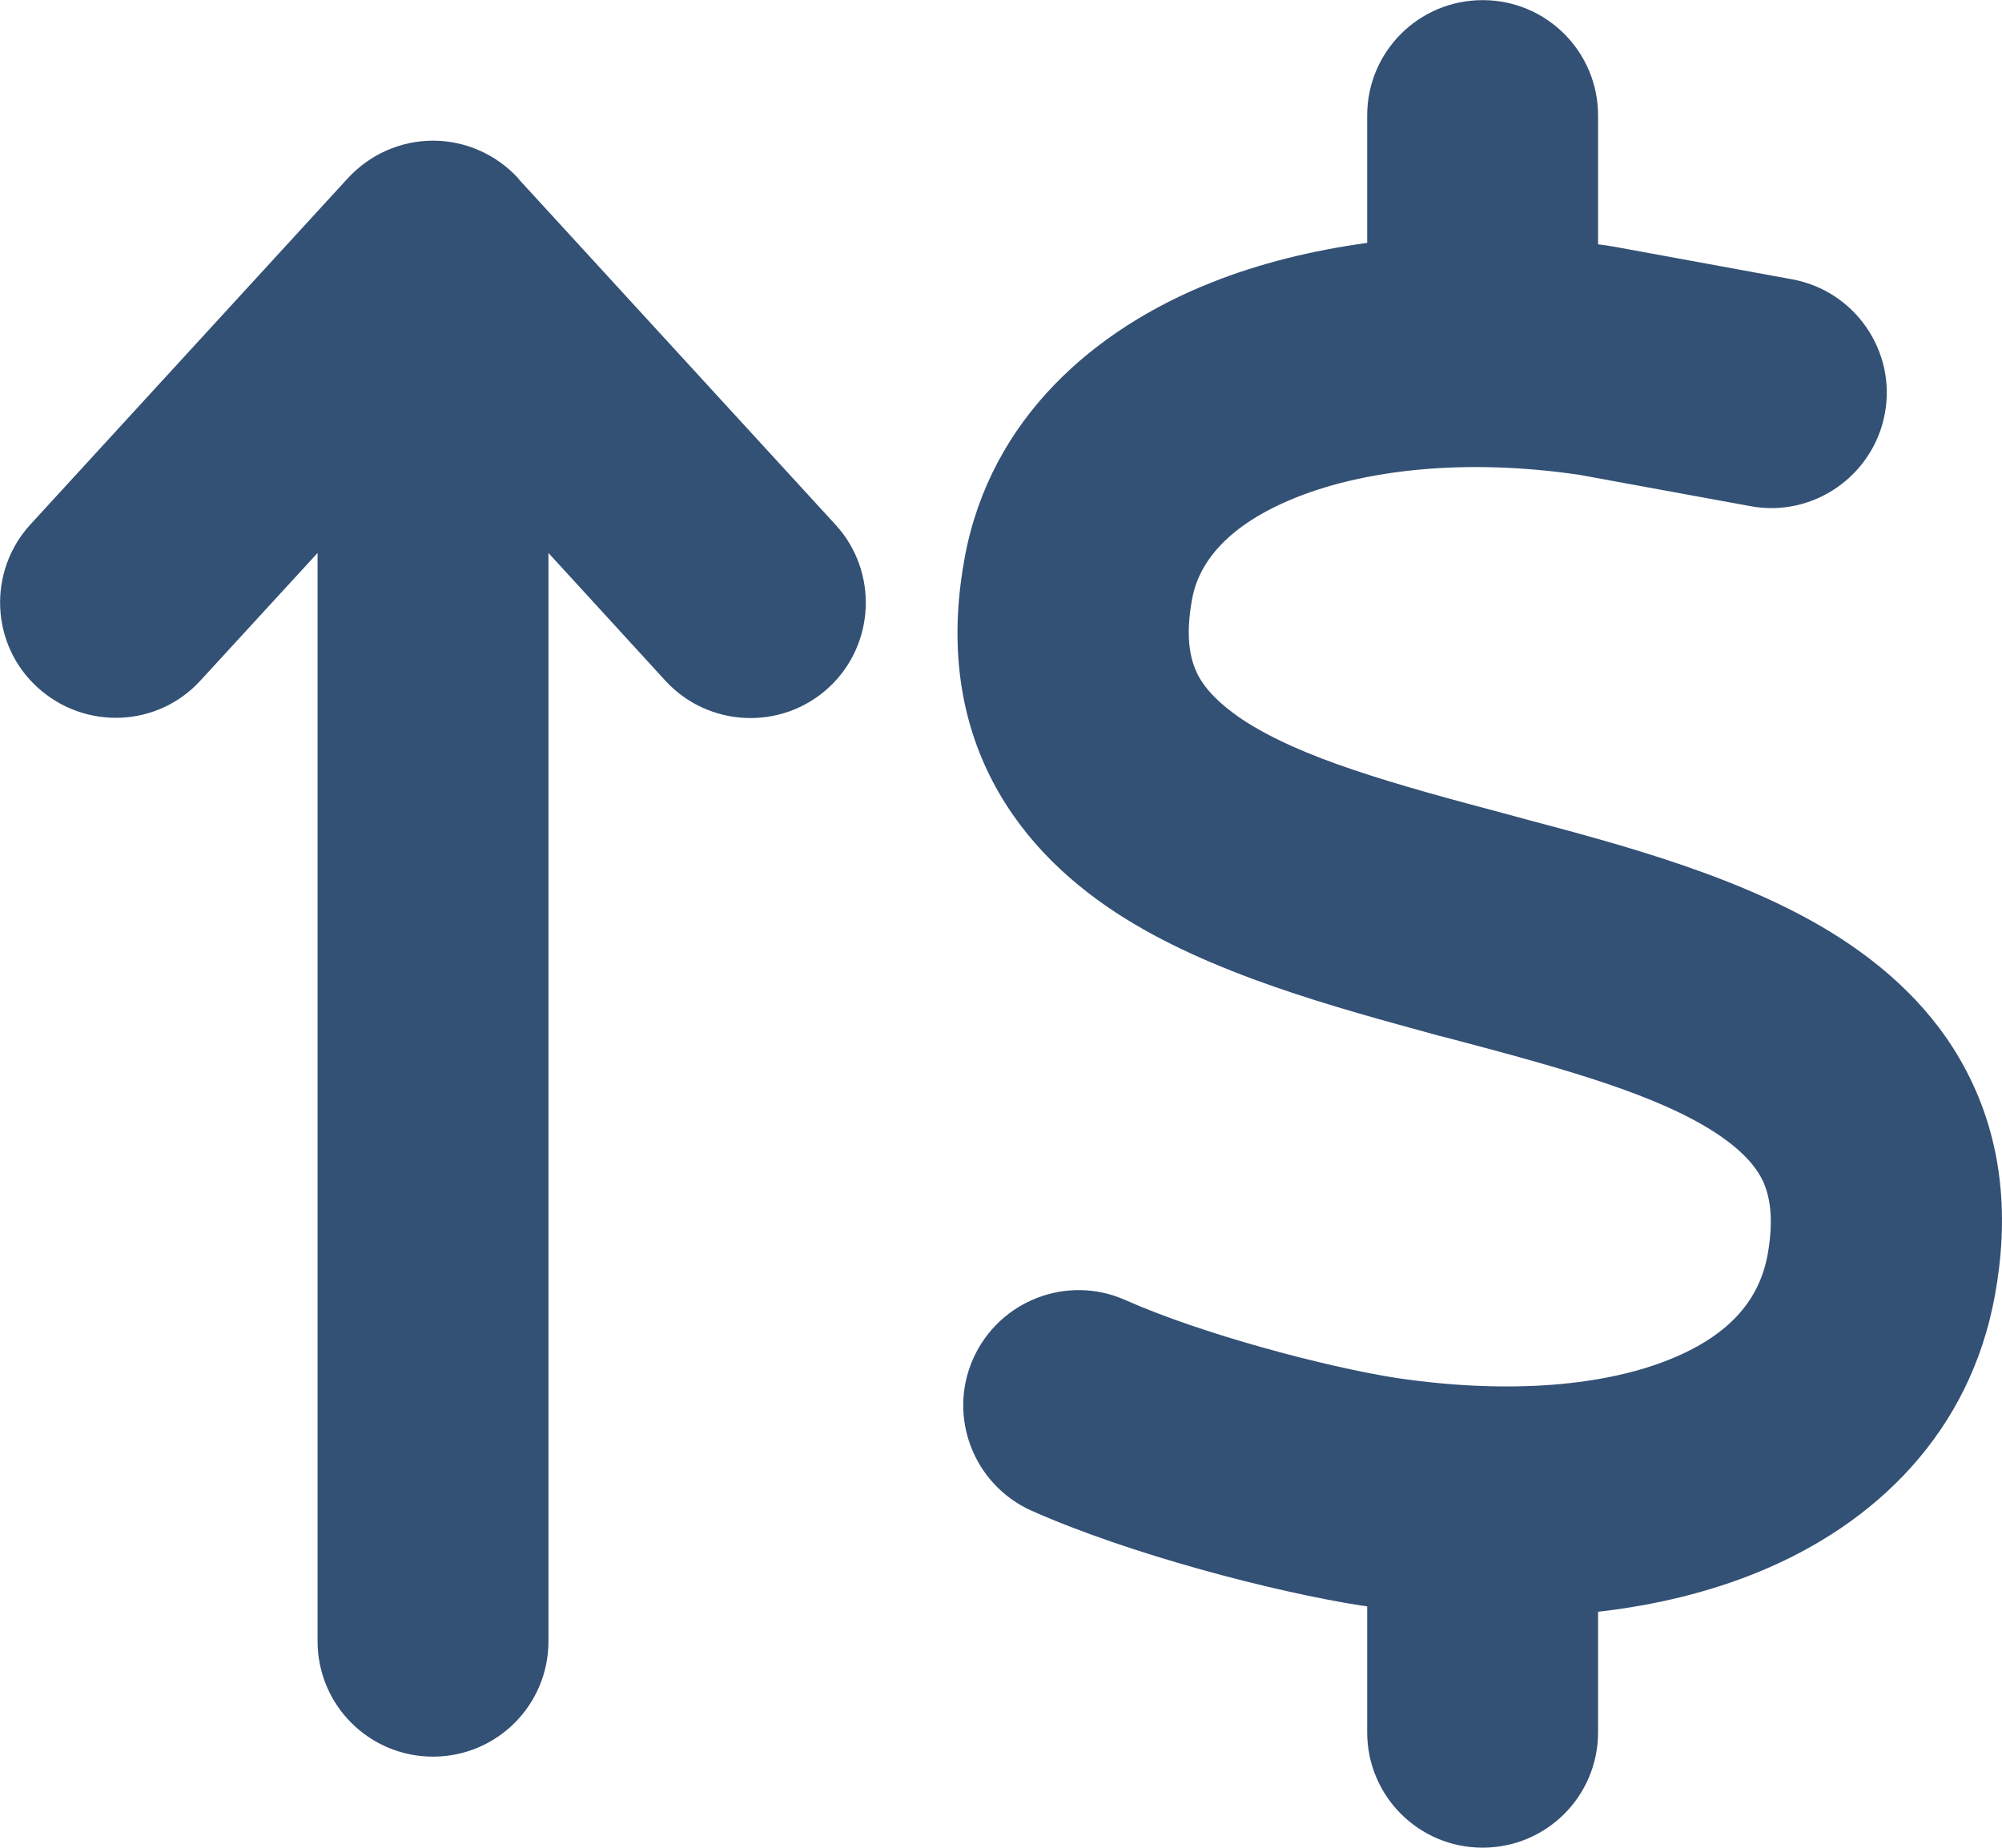 <svg xmlns="http://www.w3.org/2000/svg" viewBox="40.82 41.03 554.95 512.25">

 <g fill="#335075">
  <title>Layer 1</title>
  <!--!Font Awesome Free 6.6.0 by @fontawesome - https://fontawesome.com License - https://fontawesome.com/license/free Copyright 2024 Fonticons, Inc.-->
  <path d="m184.451,90.43c-6.1,-6.6 -14.6,-10.4 -23.6,-10.4s-17.5,3.8 -23.6,10.4l-88,96c-11.9,13 -11.1,33.3 2,45.2s33.3,11.1 45.2,-2l32.4,-35.3l0,301.7c0,17.7 14.3,32 32,32s32,-14.3 32,-32l0,-301.7l32.4,35.4c11.9,13 32.2,13.9 45.2,2s13.9,-32.2 2,-45.2l-88,-96l0,-0.1z"/>
  <g>
   <!--!Font Awesome Free 6.6.0 by @fontawesome - https://fontawesome.com License - https://fontawesome.com/license/free Copyright 2024 Fonticons, Inc.-->
   <path d="m451.8,41.066c17.7,0 32,14.3 32,32l0,35.7c1.6,0.2 3.1,0.4 4.7,0.7c0.4,0.1 0.7,0.1 1.1,0.2l48,8.8c17.4,3.2 28.9,19.9 25.7,37.2s-19.9,28.9 -37.2,25.7l-47.5,-8.7c-31.3,-4.6 -58.9,-1.5 -78.3,6.2s-27.2,18.3 -29,28.1c-2,10.7 -0.5,16.7 1.2,20.4c1.8,3.9 5.5,8.3 12.8,13.2c16.3,10.7 41.3,17.7 73.7,26.3l2.9,0.8c28.6,7.6 63.6,16.8 89.6,33.8c14.2,9.3 27.6,21.9 35.9,39.5c8.5,17.9 10.3,37.9 6.4,59.2c-6.9,38 -33.1,63.4 -65.6,76.7c-13.7,5.6 -28.6,9.2 -44.4,11l0,33.4c0,17.7 -14.3,32 -32,32s-32,-14.3 -32,-32l0,-34.9c-0.4,-0.1 -0.9,-0.1 -1.3,-0.2l-0.2,0s0,0 0,0c-24.4,-3.8 -64.5,-14.3 -91.5,-26.3c-16.1,-7.2 -23.4,-26.1 -16.2,-42.2s26.1,-23.4 42.2,-16.2c20.9,9.3 55.3,18.5 75.2,21.6c31.9,4.7 58.2,2 76,-5.3c16.9,-6.9 24.6,-16.9 26.8,-28.9c1.9,-10.6 0.4,-16.7 -1.3,-20.4c-1.9,-4 -5.6,-8.4 -13,-13.3c-16.4,-10.7 -41.5,-17.7 -74,-26.3l-2.8,-0.7s0,0 0,0c-28.5,-7.8 -63.5,-17.1 -89.5,-34.1c-14.2,-9.3 -27.5,-22 -35.8,-39.6c-8.4,-17.9 -10.1,-37.9 -6.1,-59.2c7.2,-38.2 35.8,-63 68.3,-75.9c13.3,-5.3 27.9,-8.9 43.2,-11l0,-35.3c0,-17.7 14.3,-32 32,-32z"/>
  </g>
 </g>
</svg>